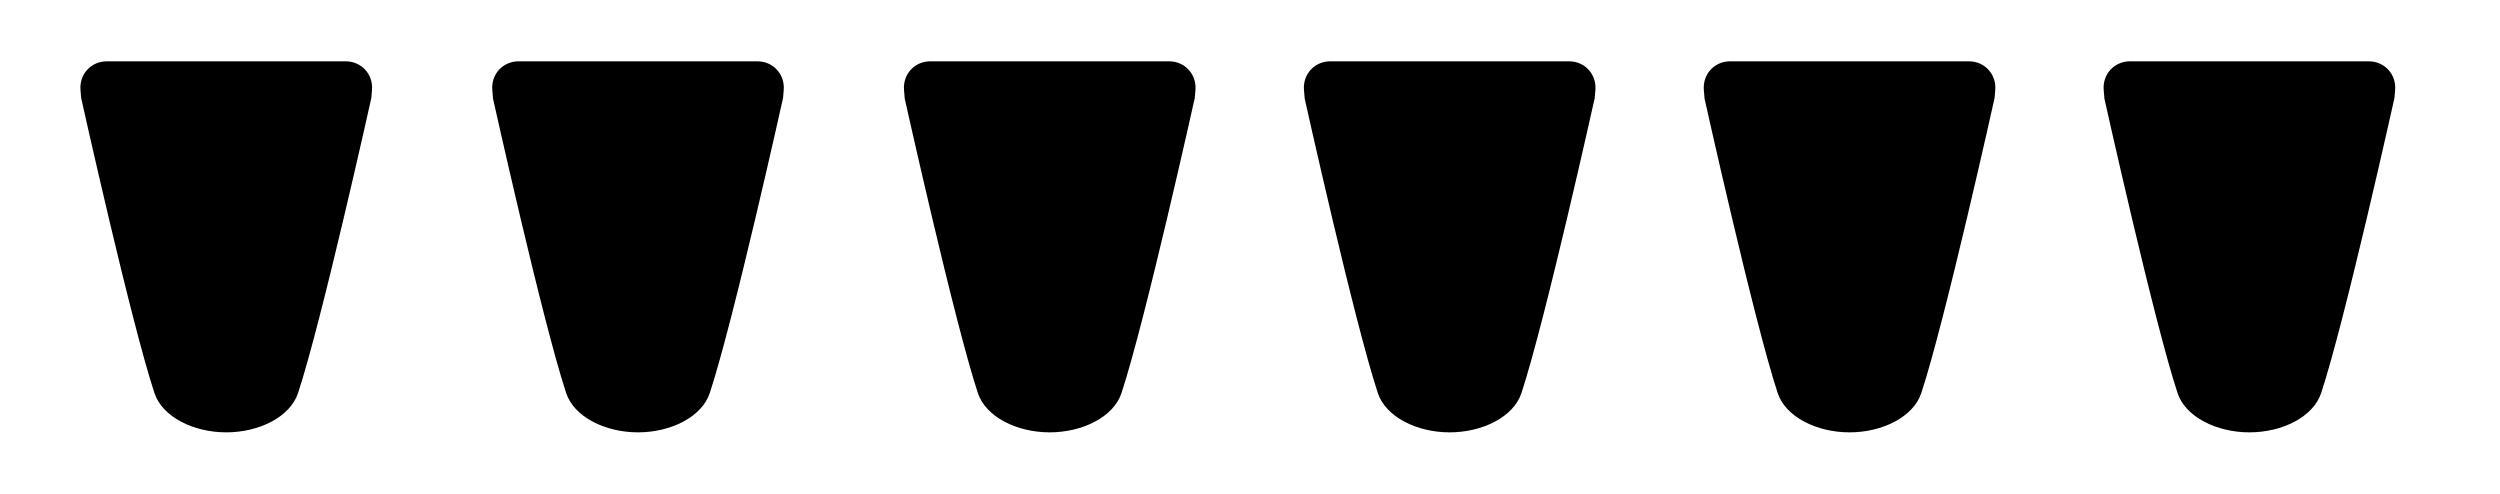 <?xml version="1.0" encoding="UTF-8"?>
<svg id="Layer_1" data-name="Layer 1" xmlns="http://www.w3.org/2000/svg" version="1.1" viewBox="0 0 2593.4 512">
  <defs>
    <style>
      .cls-1 {
        fill: #000;
        stroke-width: 0px;
      }
    </style>
  </defs>
  <path class="cls-1" d="M84.2,101.7s51.3,231.1,76,306c8.1,24.7,40.4,40.8,74.5,40.8s66.3-16,74.5-40.8c24.7-74.9,76-306,76-306l.7-8.2c1.4-16.4-10.9-29.9-27.4-29.9H110.9c-16.5,0-28.8,13.4-27.4,29.9l.7,8.2Z"/>
  <path class="cls-1" d="M511.3,101.7s51.3,231.1,76,306c8.1,24.7,40.4,40.8,74.5,40.8s66.3-16,74.5-40.8c24.7-74.9,76-306,76-306l.7-8.2c1.4-16.4-10.9-29.9-27.4-29.9h-247.5c-16.5,0-28.8,13.4-27.4,29.9l.7,8.2Z"/>
  <path class="cls-1" d="M938.4,101.7s51.3,231.1,76,306c8.1,24.7,40.4,40.8,74.5,40.8s66.3-16,74.5-40.8c24.7-74.9,76-306,76-306l.7-8.2c1.4-16.4-10.9-29.9-27.4-29.9h-247.5c-16.5,0-28.8,13.4-27.4,29.9l.7,8.2Z"/>
  <path class="cls-1" d="M1353.3,101.7s51.3,231.1,76,306c8.1,24.7,40.4,40.8,74.5,40.8s66.3-16,74.5-40.8c24.7-74.9,76-306,76-306l.7-8.2c1.4-16.4-10.9-29.9-27.4-29.9h-247.5c-16.5,0-28.8,13.4-27.4,29.9l.7,8.2Z"/>
  <path class="cls-1" d="M1768.1,101.7s51.3,231.1,76,306c8.1,24.7,40.4,40.8,74.5,40.8s66.3-16,74.5-40.8c24.7-74.9,76-306,76-306l.7-8.2c1.4-16.4-10.9-29.9-27.4-29.9h-247.5c-16.5,0-28.8,13.4-27.4,29.9l.7,8.2Z"/>
  <path class="cls-1" d="M2182.9,101.7s51.3,231.1,76,306c8.1,24.7,40.4,40.8,74.5,40.8s66.3-16,74.5-40.8c24.7-74.9,76-306,76-306l.7-8.2c1.4-16.4-10.9-29.9-27.4-29.9h-247.5c-16.5,0-28.8,13.4-27.4,29.9l.7,8.2Z"/>
</svg>